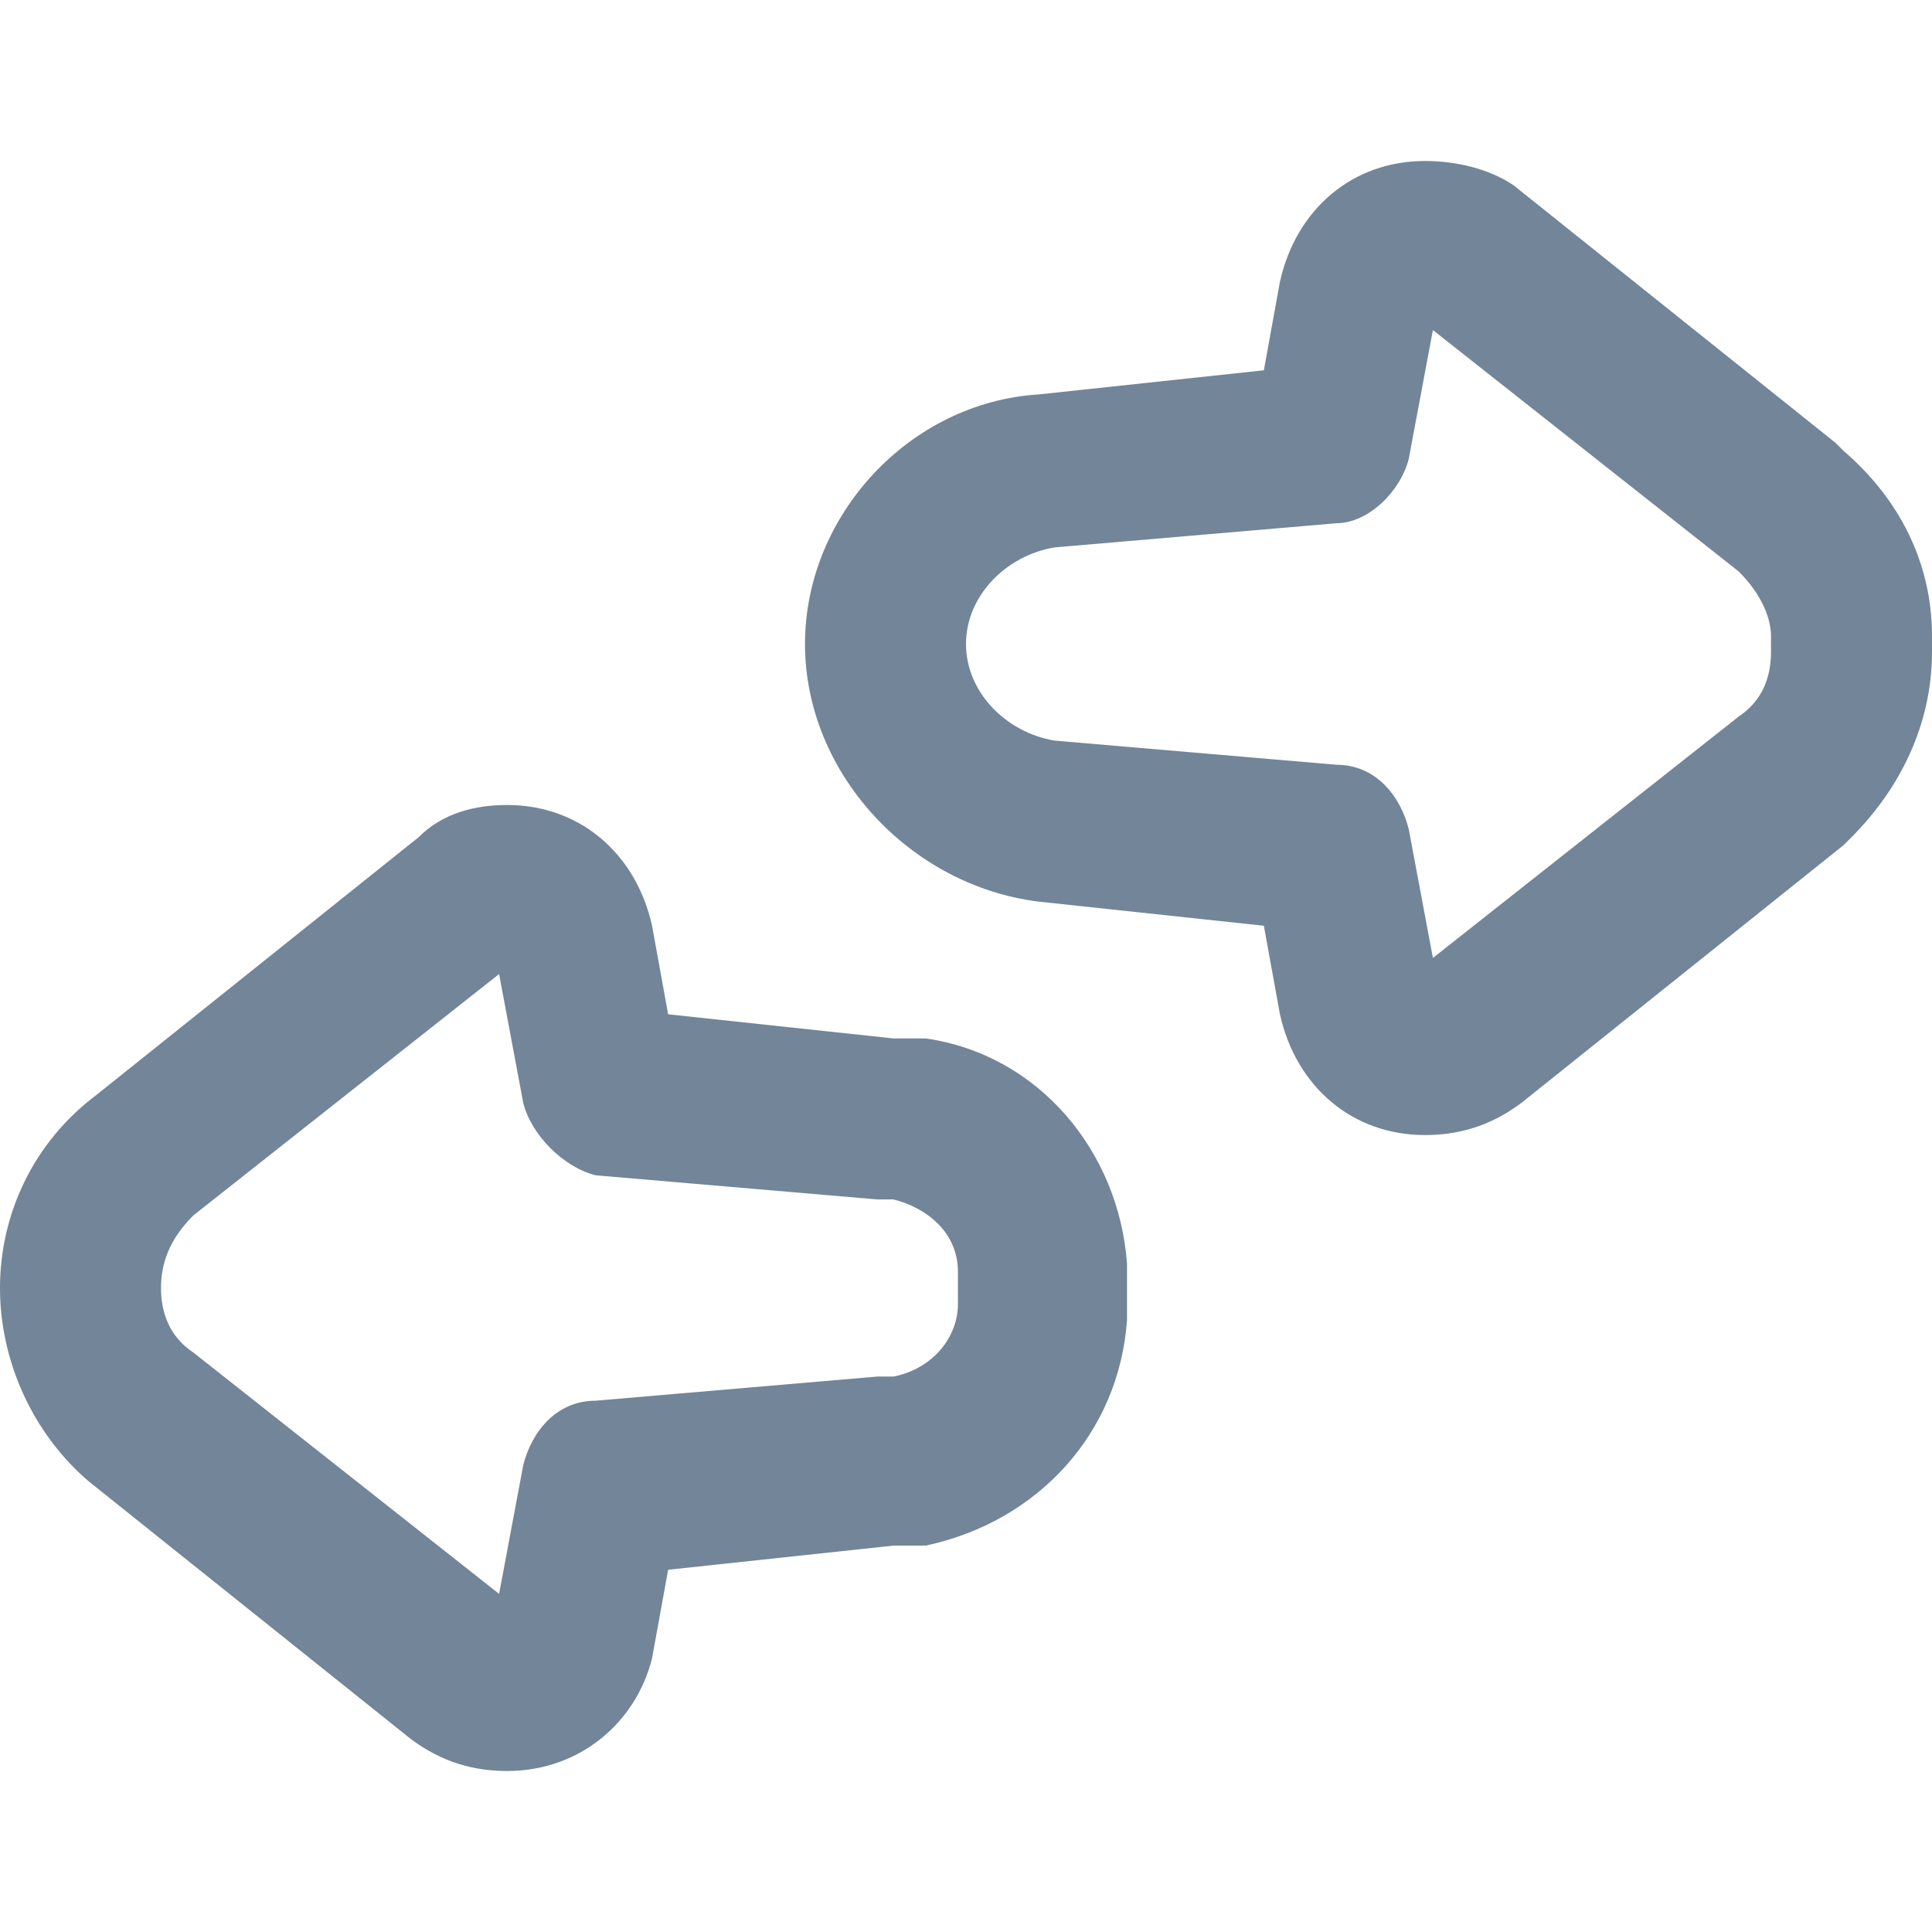 <?xml version="1.0" encoding="utf-8"?>
<!-- Generator: Adobe Illustrator 21.1.0, SVG Export Plug-In . SVG Version: 6.00 Build 0)  -->
<svg version="1.1" id="Layer_1" xmlns="http://www.w3.org/2000/svg" xmlns:xlink="http://www.w3.org/1999/xlink" x="0px" y="0px"
	 viewBox="0 0 24 24" style="enable-background:new 0 0 24 24;" xml:space="preserve">
<style type="text/css">
	.st0{fill-rule:evenodd;clip-rule:evenodd;fill:#738598;}
</style>
<path id="Swap" class="st0" d="M17.7,2c-0.9,0-1.6,0.6-1.8,1.5l-0.2,1.1l-2.8,0.3C11.3,5,10,6.4,10,8c0,1.6,1.3,3,2.9,3.2l2.8,0.3
	l0.2,1.1c0.2,0.9,0.9,1.5,1.8,1.5c0.4,0,0.8-0.1,1.2-0.4l4-3.2c0,0,0,0,0.1-0.1C23.6,9.8,24,9,24,8.1c0,0,0-0.1,0-0.1v0
	c0,0,0-0.1,0-0.1c0-0.9-0.4-1.7-1.1-2.3c0,0,0,0-0.1-0.1l-4-3.2C18.5,2.1,18.1,2,17.7,2z M17.5,5.7l0.3-1.6l3.8,3c0,0,0,0,0,0
	C21.9,7.4,22,7.7,22,7.9c0,0,0,0,0,0.1c0,0,0,0,0,0.1c0,0.3-0.1,0.6-0.4,0.8c0,0,0,0,0,0l-3.8,3l-0.3-1.6c-0.1-0.4-0.4-0.8-0.9-0.8
	l-3.5-0.3C12.5,9.1,12,8.6,12,8c0-0.6,0.5-1.1,1.1-1.2l3.5-0.3C17,6.5,17.4,6.1,17.5,5.7z M6.3,10c0.9,0,1.6,0.6,1.8,1.5l0.2,1.1
	l2.8,0.3c0.1,0,0.2,0,0.4,0c1.4,0.2,2.4,1.4,2.5,2.8c0,0.1,0,0.2,0,0.4V16c0,0.1,0,0.2,0,0.4c-0.1,1.4-1.1,2.5-2.5,2.8
	c-0.1,0-0.2,0-0.4,0l-2.8,0.3l-0.2,1.1C7.9,21.4,7.2,22,6.3,22c-0.4,0-0.8-0.1-1.2-0.4l-4-3.2C0.4,17.8,0,16.9,0,16
	c0-0.9,0.4-1.8,1.2-2.4l4-3.2C5.5,10.1,5.9,10,6.3,10z M6.5,13.7l-0.3-1.6l-3.8,3C2.1,15.4,2,15.7,2,16c0,0.3,0.1,0.6,0.4,0.8l3.8,3
	l0.3-1.6c0.1-0.4,0.4-0.8,0.9-0.8l3.5-0.3c0.2,0,0.2,0,0.2,0c0.5-0.1,0.8-0.5,0.8-0.9c0,0,0-0.1,0-0.2c0-0.2,0-0.2,0-0.2
	c0-0.5-0.4-0.8-0.8-0.9c0,0-0.1,0-0.2,0l-3.5-0.3C7,14.5,6.6,14.1,6.5,13.7z"/>
</svg>
